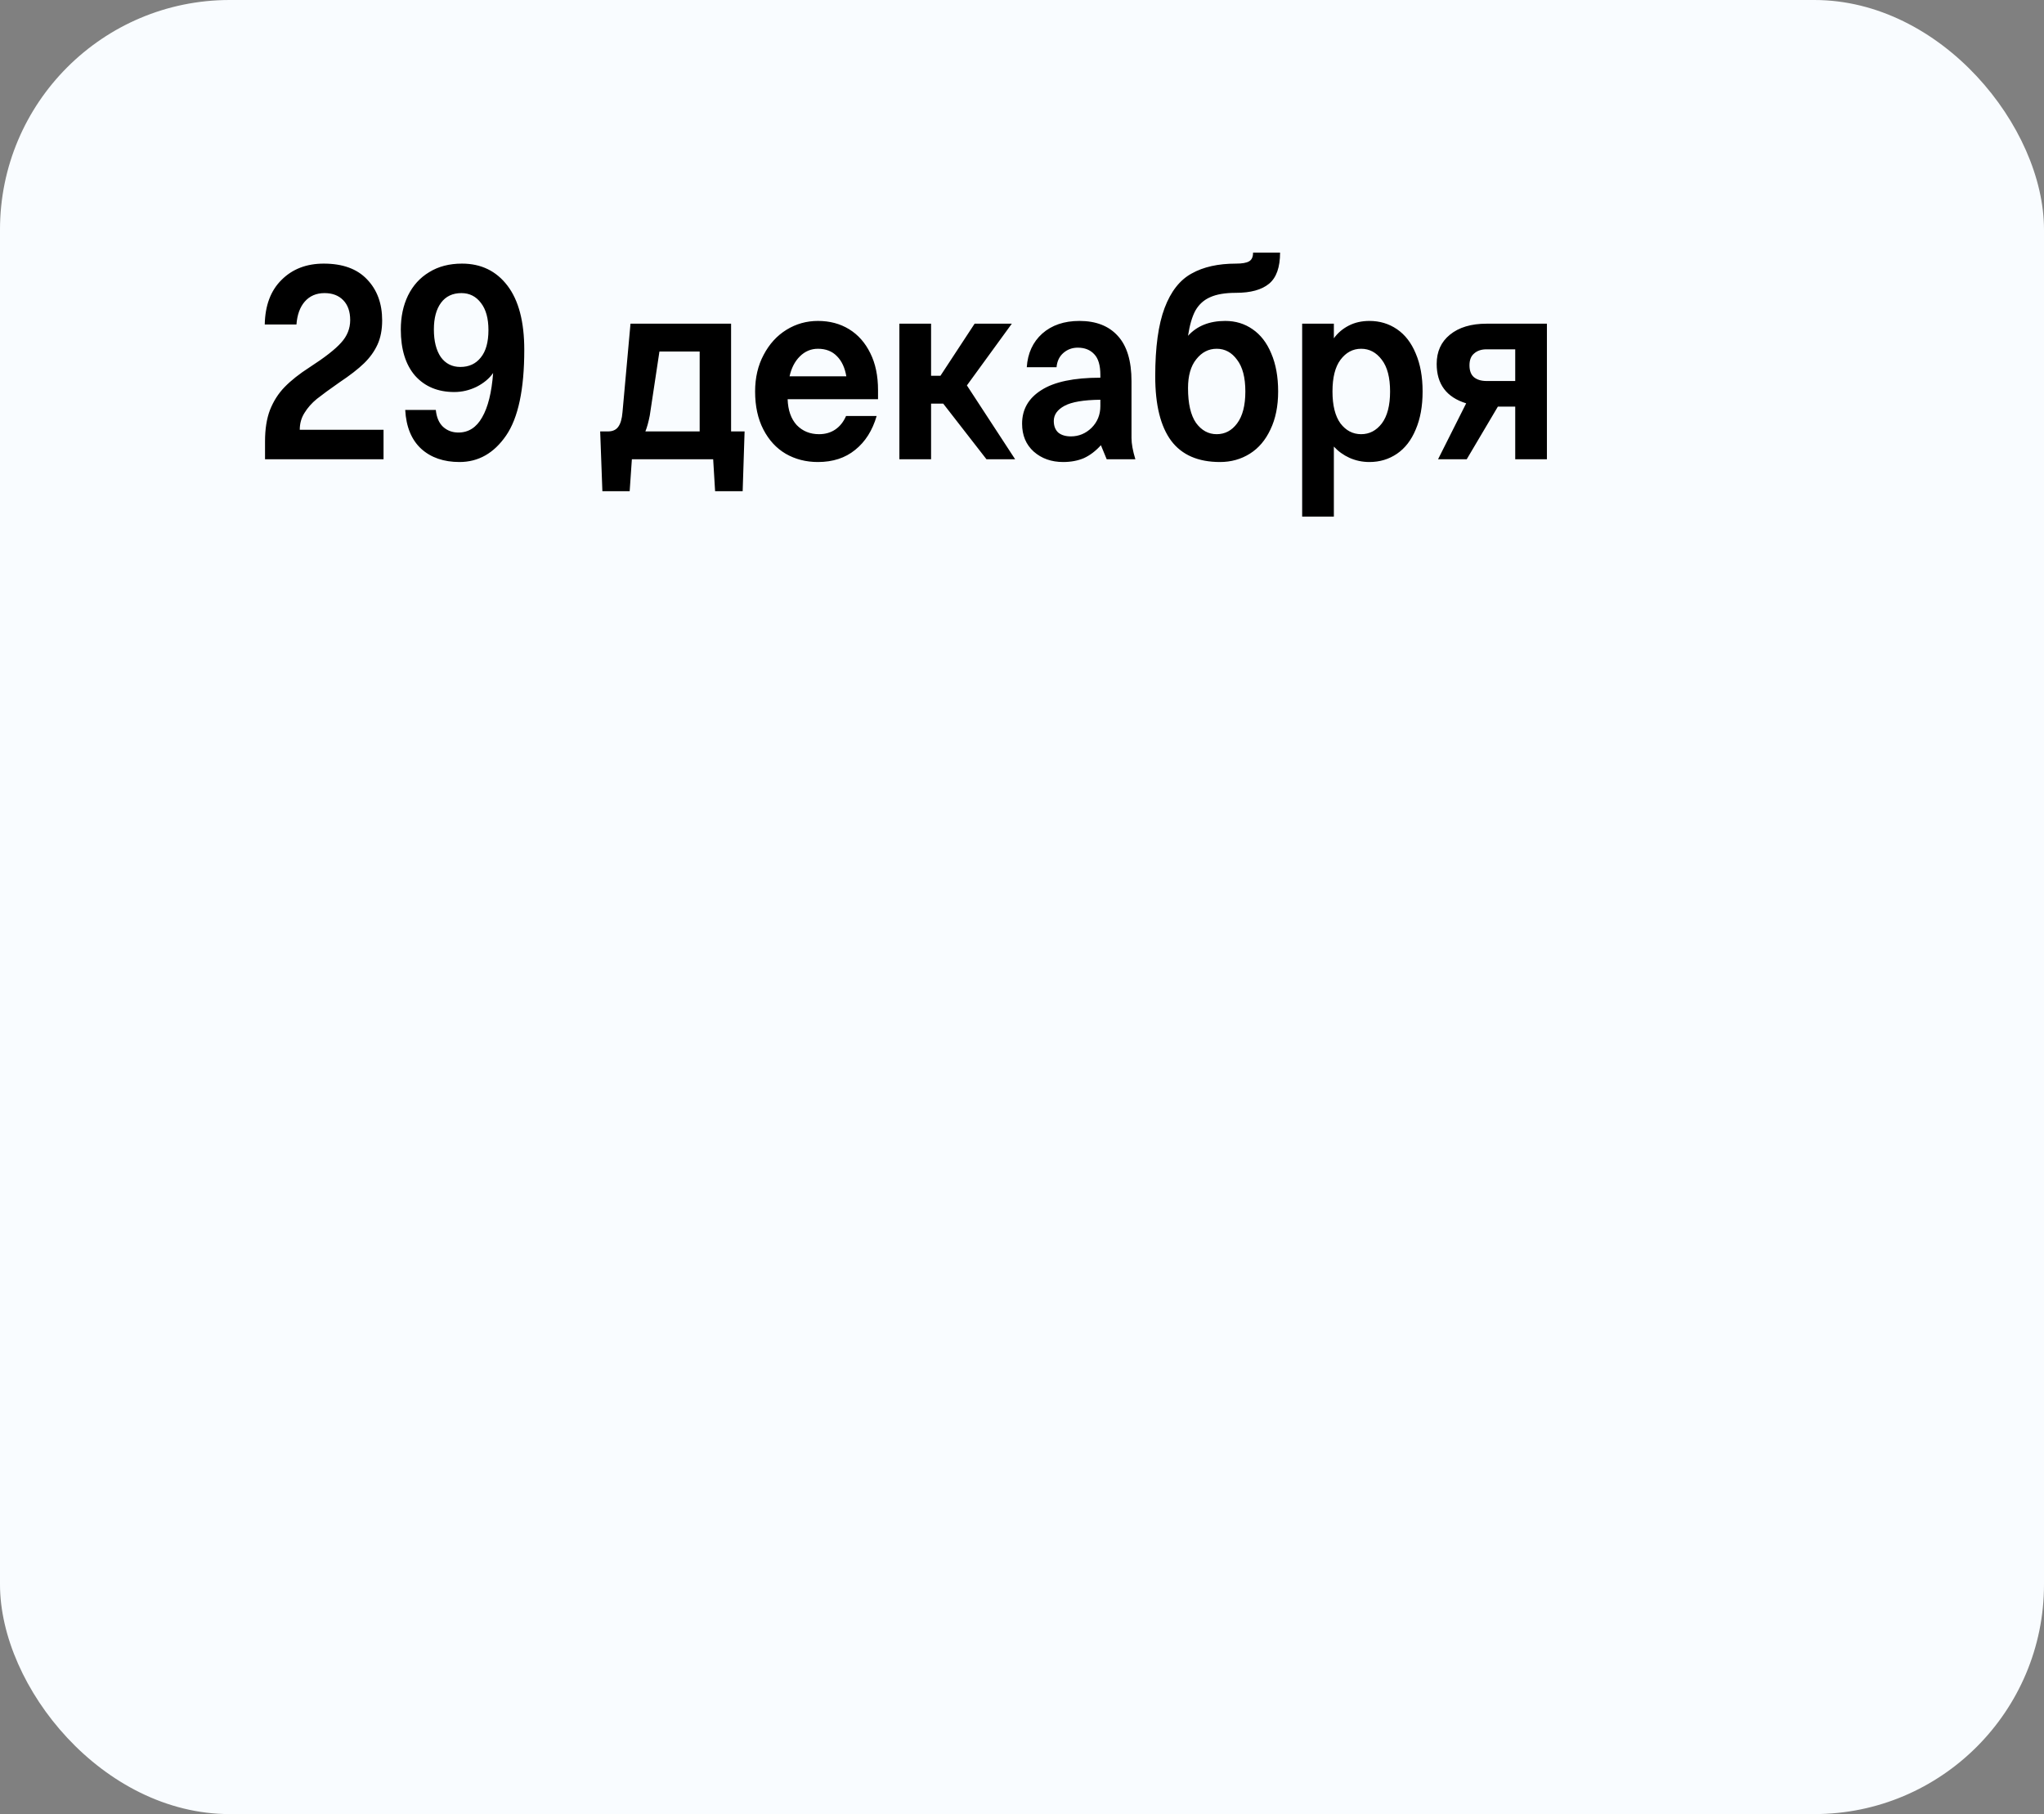 <?xml version="1.0" encoding="UTF-8"?> <svg xmlns="http://www.w3.org/2000/svg" width="89" height="79" viewBox="0 0 89 79" fill="none"><rect x="0" y="0" width="89" height="79" fill="#808080" stroke="none"/><rect width="89" height="79" rx="10" fill="#F9FCFF"></rect><path d="M11.54 19.22C11.54 18.684 11.612 18.228 11.756 17.852C11.908 17.468 12.12 17.136 12.392 16.856C12.672 16.568 13.036 16.28 13.484 15.992C14.14 15.568 14.596 15.212 14.852 14.924C15.116 14.636 15.248 14.308 15.248 13.94C15.248 13.572 15.148 13.284 14.948 13.076C14.748 12.868 14.476 12.764 14.132 12.764C13.772 12.764 13.484 12.888 13.268 13.136C13.06 13.376 12.94 13.708 12.908 14.132H11.528C11.544 13.3 11.788 12.652 12.26 12.188C12.732 11.716 13.344 11.48 14.096 11.48C14.92 11.48 15.548 11.708 15.98 12.164C16.42 12.62 16.64 13.216 16.64 13.952C16.64 14.36 16.572 14.712 16.436 15.008C16.3 15.304 16.104 15.576 15.848 15.824C15.592 16.072 15.236 16.348 14.78 16.652C14.356 16.948 14.028 17.188 13.796 17.372C13.572 17.556 13.392 17.76 13.256 17.984C13.12 18.2 13.052 18.444 13.052 18.716H16.7V20H11.54V19.22ZM20.116 11.48C20.948 11.48 21.608 11.8 22.096 12.44C22.584 13.08 22.828 14.012 22.828 15.236C22.828 16.956 22.564 18.2 22.036 18.968C21.508 19.736 20.832 20.12 20.008 20.12C19.32 20.12 18.764 19.928 18.34 19.544C17.916 19.152 17.684 18.588 17.644 17.852H18.976C19.008 18.172 19.112 18.416 19.288 18.584C19.472 18.752 19.696 18.836 19.96 18.836C20.4 18.836 20.744 18.616 20.992 18.176C21.248 17.736 21.408 17.092 21.472 16.244C21.304 16.484 21.064 16.684 20.752 16.844C20.44 16.996 20.116 17.072 19.78 17.072C19.068 17.072 18.5 16.836 18.076 16.364C17.66 15.884 17.452 15.212 17.452 14.348C17.452 13.796 17.556 13.304 17.764 12.872C17.98 12.432 18.288 12.092 18.688 11.852C19.088 11.604 19.564 11.48 20.116 11.48ZM20.092 12.764C19.708 12.764 19.412 12.904 19.204 13.184C18.996 13.464 18.892 13.852 18.892 14.348C18.892 14.852 18.992 15.252 19.192 15.548C19.4 15.836 19.684 15.98 20.044 15.98C20.42 15.98 20.716 15.844 20.932 15.572C21.156 15.3 21.268 14.9 21.268 14.372C21.268 13.868 21.16 13.476 20.944 13.196C20.728 12.908 20.444 12.764 20.092 12.764ZM32.421 18.788L32.337 21.392H31.137L31.053 20H27.513L27.417 21.392H26.229L26.133 18.788H26.469C26.669 18.788 26.817 18.724 26.913 18.596C27.017 18.46 27.081 18.244 27.105 17.948L27.453 14.096H31.833V18.788H32.421ZM30.465 18.788V15.308H28.713L28.293 18.092C28.237 18.38 28.173 18.612 28.101 18.788H30.465ZM35.615 20.12C35.095 20.12 34.627 20 34.211 19.76C33.803 19.52 33.479 19.168 33.239 18.704C32.999 18.24 32.879 17.688 32.879 17.048C32.879 16.448 33.003 15.916 33.251 15.452C33.499 14.98 33.831 14.616 34.247 14.36C34.663 14.104 35.119 13.976 35.615 13.976C36.127 13.976 36.579 14.096 36.971 14.336C37.363 14.576 37.671 14.924 37.895 15.38C38.119 15.828 38.231 16.364 38.231 16.988V17.384H34.295C34.311 17.864 34.443 18.24 34.691 18.512C34.947 18.776 35.271 18.908 35.663 18.908C35.935 18.908 36.171 18.84 36.371 18.704C36.571 18.568 36.727 18.372 36.839 18.116H38.171C37.987 18.748 37.675 19.24 37.235 19.592C36.803 19.944 36.263 20.12 35.615 20.12ZM36.851 16.388C36.787 16.012 36.651 15.72 36.443 15.512C36.235 15.296 35.959 15.188 35.615 15.188C35.311 15.188 35.047 15.3 34.823 15.524C34.607 15.74 34.459 16.028 34.379 16.388H36.851ZM42.953 20L41.069 17.576H40.541V20H39.161V14.096H40.541V16.364H40.949L42.437 14.096H44.057L42.101 16.784L44.201 20H42.953ZM48.188 20L47.936 19.388C47.704 19.644 47.456 19.832 47.192 19.952C46.928 20.064 46.628 20.12 46.292 20.12C45.78 20.12 45.352 19.968 45.008 19.664C44.672 19.36 44.504 18.956 44.504 18.452C44.504 17.828 44.784 17.34 45.344 16.988C45.904 16.628 46.76 16.448 47.912 16.448V16.328C47.912 15.912 47.824 15.612 47.648 15.428C47.472 15.236 47.232 15.14 46.928 15.14C46.688 15.14 46.48 15.216 46.304 15.368C46.128 15.52 46.028 15.728 46.004 15.992H44.708C44.748 15.384 44.972 14.896 45.38 14.528C45.796 14.16 46.336 13.976 47 13.976C47.72 13.976 48.276 14.192 48.668 14.624C49.068 15.056 49.268 15.716 49.268 16.604V19.076C49.268 19.324 49.324 19.632 49.436 20H48.188ZM46.628 19.004C46.972 19.004 47.272 18.88 47.528 18.632C47.784 18.376 47.912 18.06 47.912 17.684V17.408C47.184 17.416 46.664 17.504 46.352 17.672C46.04 17.84 45.884 18.06 45.884 18.332C45.884 18.548 45.948 18.716 46.076 18.836C46.212 18.948 46.396 19.004 46.628 19.004ZM53.121 20.12C52.169 20.12 51.461 19.812 50.997 19.196C50.533 18.572 50.301 17.636 50.301 16.388C50.301 15.124 50.437 14.132 50.709 13.412C50.981 12.692 51.373 12.192 51.885 11.912C52.397 11.624 53.041 11.48 53.817 11.48C54.081 11.48 54.269 11.448 54.381 11.384C54.501 11.32 54.561 11.192 54.561 11H55.737C55.737 11.64 55.577 12.092 55.257 12.356C54.937 12.62 54.457 12.752 53.817 12.752C53.345 12.752 52.969 12.816 52.689 12.944C52.417 13.064 52.205 13.256 52.053 13.52C51.909 13.784 51.801 14.152 51.729 14.624C52.121 14.192 52.661 13.976 53.349 13.976C53.797 13.976 54.193 14.096 54.537 14.336C54.889 14.576 55.161 14.928 55.353 15.392C55.553 15.856 55.653 16.408 55.653 17.048C55.653 17.688 55.541 18.24 55.317 18.704C55.101 19.168 54.801 19.52 54.417 19.76C54.033 20 53.601 20.12 53.121 20.12ZM52.977 18.908C53.337 18.908 53.633 18.752 53.865 18.44C54.105 18.12 54.225 17.656 54.225 17.048C54.225 16.44 54.105 15.98 53.865 15.668C53.633 15.348 53.337 15.188 52.977 15.188C52.625 15.188 52.329 15.34 52.089 15.644C51.849 15.94 51.729 16.36 51.729 16.904C51.729 17.576 51.845 18.08 52.077 18.416C52.317 18.744 52.617 18.908 52.977 18.908ZM56.699 14.096H58.079V14.732C58.247 14.5 58.463 14.316 58.727 14.18C58.991 14.044 59.291 13.976 59.627 13.976C60.075 13.976 60.475 14.096 60.827 14.336C61.179 14.576 61.451 14.928 61.643 15.392C61.843 15.856 61.943 16.408 61.943 17.048C61.943 17.688 61.843 18.24 61.643 18.704C61.451 19.168 61.179 19.52 60.827 19.76C60.475 20 60.075 20.12 59.627 20.12C59.323 20.12 59.035 20.06 58.763 19.94C58.499 19.82 58.271 19.656 58.079 19.448V22.496H56.699V14.096ZM59.267 18.908C59.627 18.908 59.927 18.752 60.167 18.44C60.407 18.12 60.527 17.656 60.527 17.048C60.527 16.44 60.407 15.98 60.167 15.668C59.927 15.348 59.627 15.188 59.267 15.188C58.907 15.188 58.607 15.348 58.367 15.668C58.135 15.98 58.019 16.44 58.019 17.048C58.019 17.656 58.135 18.12 58.367 18.44C58.607 18.752 58.907 18.908 59.267 18.908ZM67.356 14.096V20H65.976V17.708H65.22L63.864 20H62.616L63.84 17.564C62.984 17.3 62.556 16.728 62.556 15.848C62.556 15.312 62.748 14.888 63.132 14.576C63.524 14.256 64.056 14.096 64.728 14.096H67.356ZM65.976 15.212H64.728C64.504 15.212 64.324 15.272 64.188 15.392C64.052 15.504 63.984 15.676 63.984 15.908C63.984 16.14 64.048 16.312 64.176 16.424C64.312 16.536 64.496 16.592 64.728 16.592H65.976V15.212Z" fill="black"></path></svg> 
